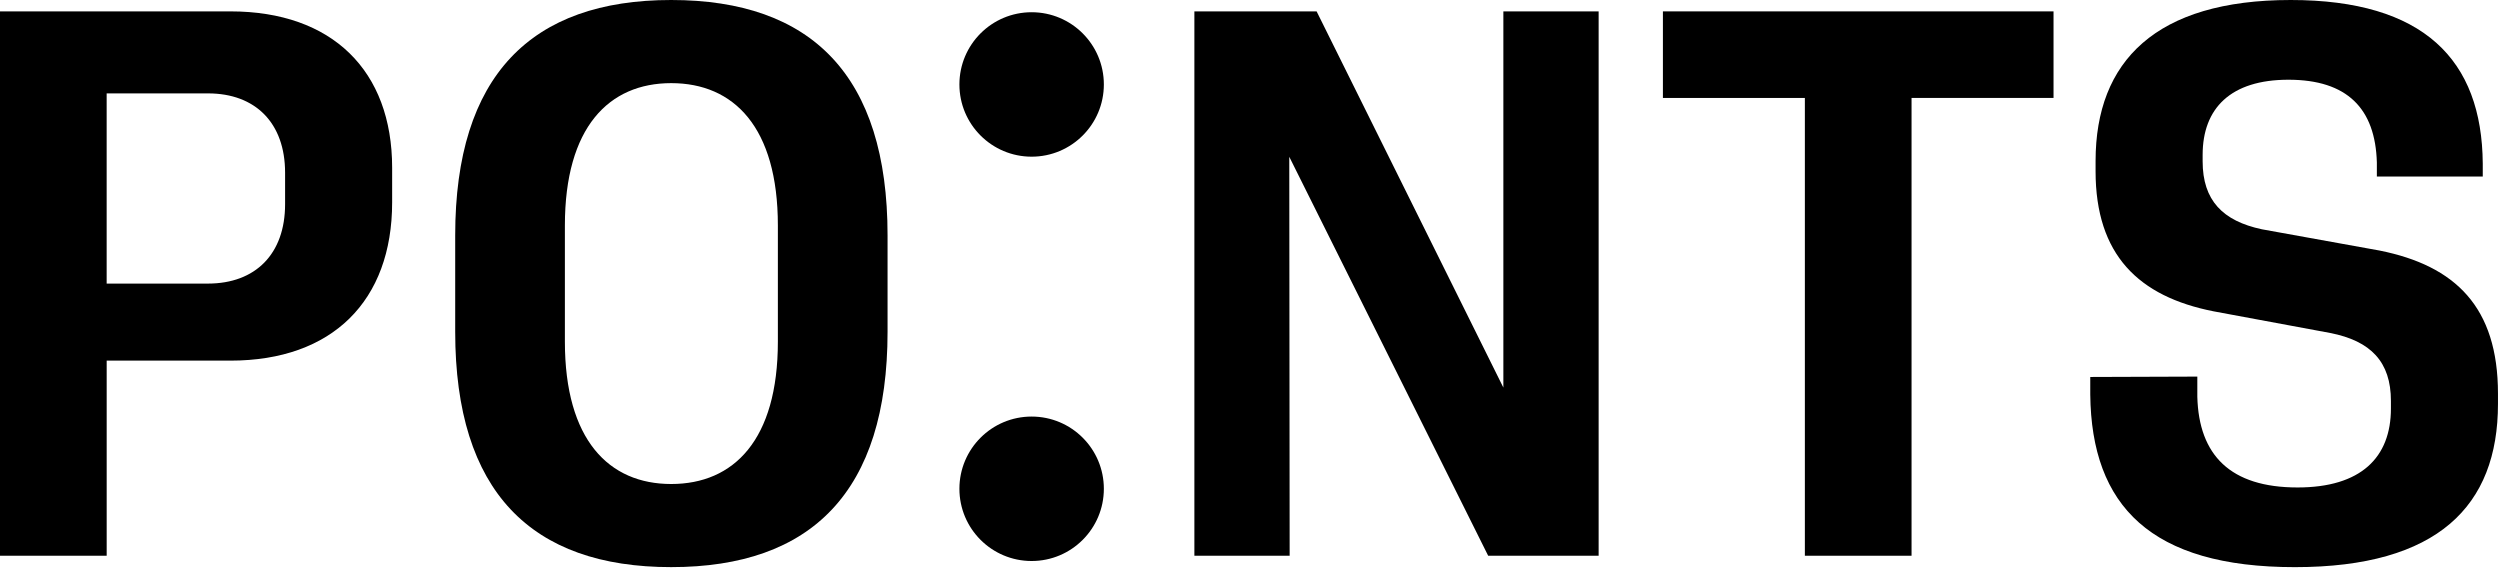 <?xml version="1.0" encoding="UTF-8"?> <svg xmlns="http://www.w3.org/2000/svg" width="1063" height="242" viewBox="0 0 1063 242" fill="none"><g clip-path="url(#clip0_5528_75336)"><path d="M438.65 66.62C455.611 66.62 469.36 52.871 469.36 35.91C469.36 18.95 455.611 5.2 438.65 5.2C421.689 5.2 407.94 18.95 407.94 35.91C407.94 52.871 421.689 66.62 438.65 66.62Z" fill="black"></path><path d="M438.65 238.54C455.611 238.54 469.36 224.791 469.36 207.83C469.36 190.869 455.611 177.12 438.65 177.12C421.689 177.12 407.94 190.869 407.94 207.83C407.94 224.791 421.689 238.54 438.65 238.54Z" fill="black"></path><path d="M0 4.84H97.98C141.24 4.84 166.74 30.02 166.74 71.34V86.03C166.74 128 141.24 153.34 97.98 153.34H45.36V236.3H0V4.84ZM121.22 86.84V73.44C121.22 52.3 108.63 39.71 88.45 39.71H45.35V120.58H88.45C108.63 120.57 121.22 107.98 121.22 86.84Z" fill="black"></path><path d="M193.55 141.07V100.07C193.55 32.12 225.83 0 285.39 0C345.11 0 377.39 32.12 377.39 100.07V141.07C377.39 209.02 345.11 241.14 285.39 241.14C225.83 241.15 193.55 209.03 193.55 141.07ZM330.75 145.27V95.88C330.75 54.07 312.03 35.35 285.39 35.35C258.92 35.35 240.19 54.07 240.19 95.88V145.27C240.19 187.08 258.91 205.8 285.39 205.8C312.02 205.8 330.75 187.07 330.75 145.27Z" fill="black"></path><path d="M507.85 4.84H559.82L639.23 164.8V4.84H679.74V236.3H632.77L548.2 66.67L548.36 236.31H507.85V4.84Z" fill="black"></path><path d="M767.44 41.65H707.07V4.84H873.16V41.64H812.79V236.3H767.43V41.65H767.44Z" fill="black"></path><path d="M888.78 167.71V160.29L934.3 160.13V168.69C934.95 193.55 948.34 207.27 976.91 207.27C1003.87 207.27 1016.62 194.52 1016.62 173.7V170.47C1016.62 153.85 1008.06 144.97 990.79 141.58L941.24 132.38C909.28 126.08 891.04 108.33 891.04 72.82V68.46C891.04 25.99 916.7 0 974 0C1030.49 0 1055.35 25.34 1055.67 69.57V75.06H1010.64V69.09C1010 46.16 998.05 33.9 973.04 33.9C948.51 33.9 936.56 46.01 936.56 65.86V68.6C936.56 85.23 945.12 93.94 961.74 97.49L1011.78 106.53C1044.06 112.99 1062.14 130.58 1062.14 167.38V171.74C1062.14 215.16 1036.48 241.15 975.79 241.15C914.61 241.15 889.26 215.16 888.78 167.71Z" fill="black"></path></g><defs><clipPath id="clip0_5528_75336"><rect width="1062.13" height="241.15" fill="white"></rect></clipPath></defs></svg> 